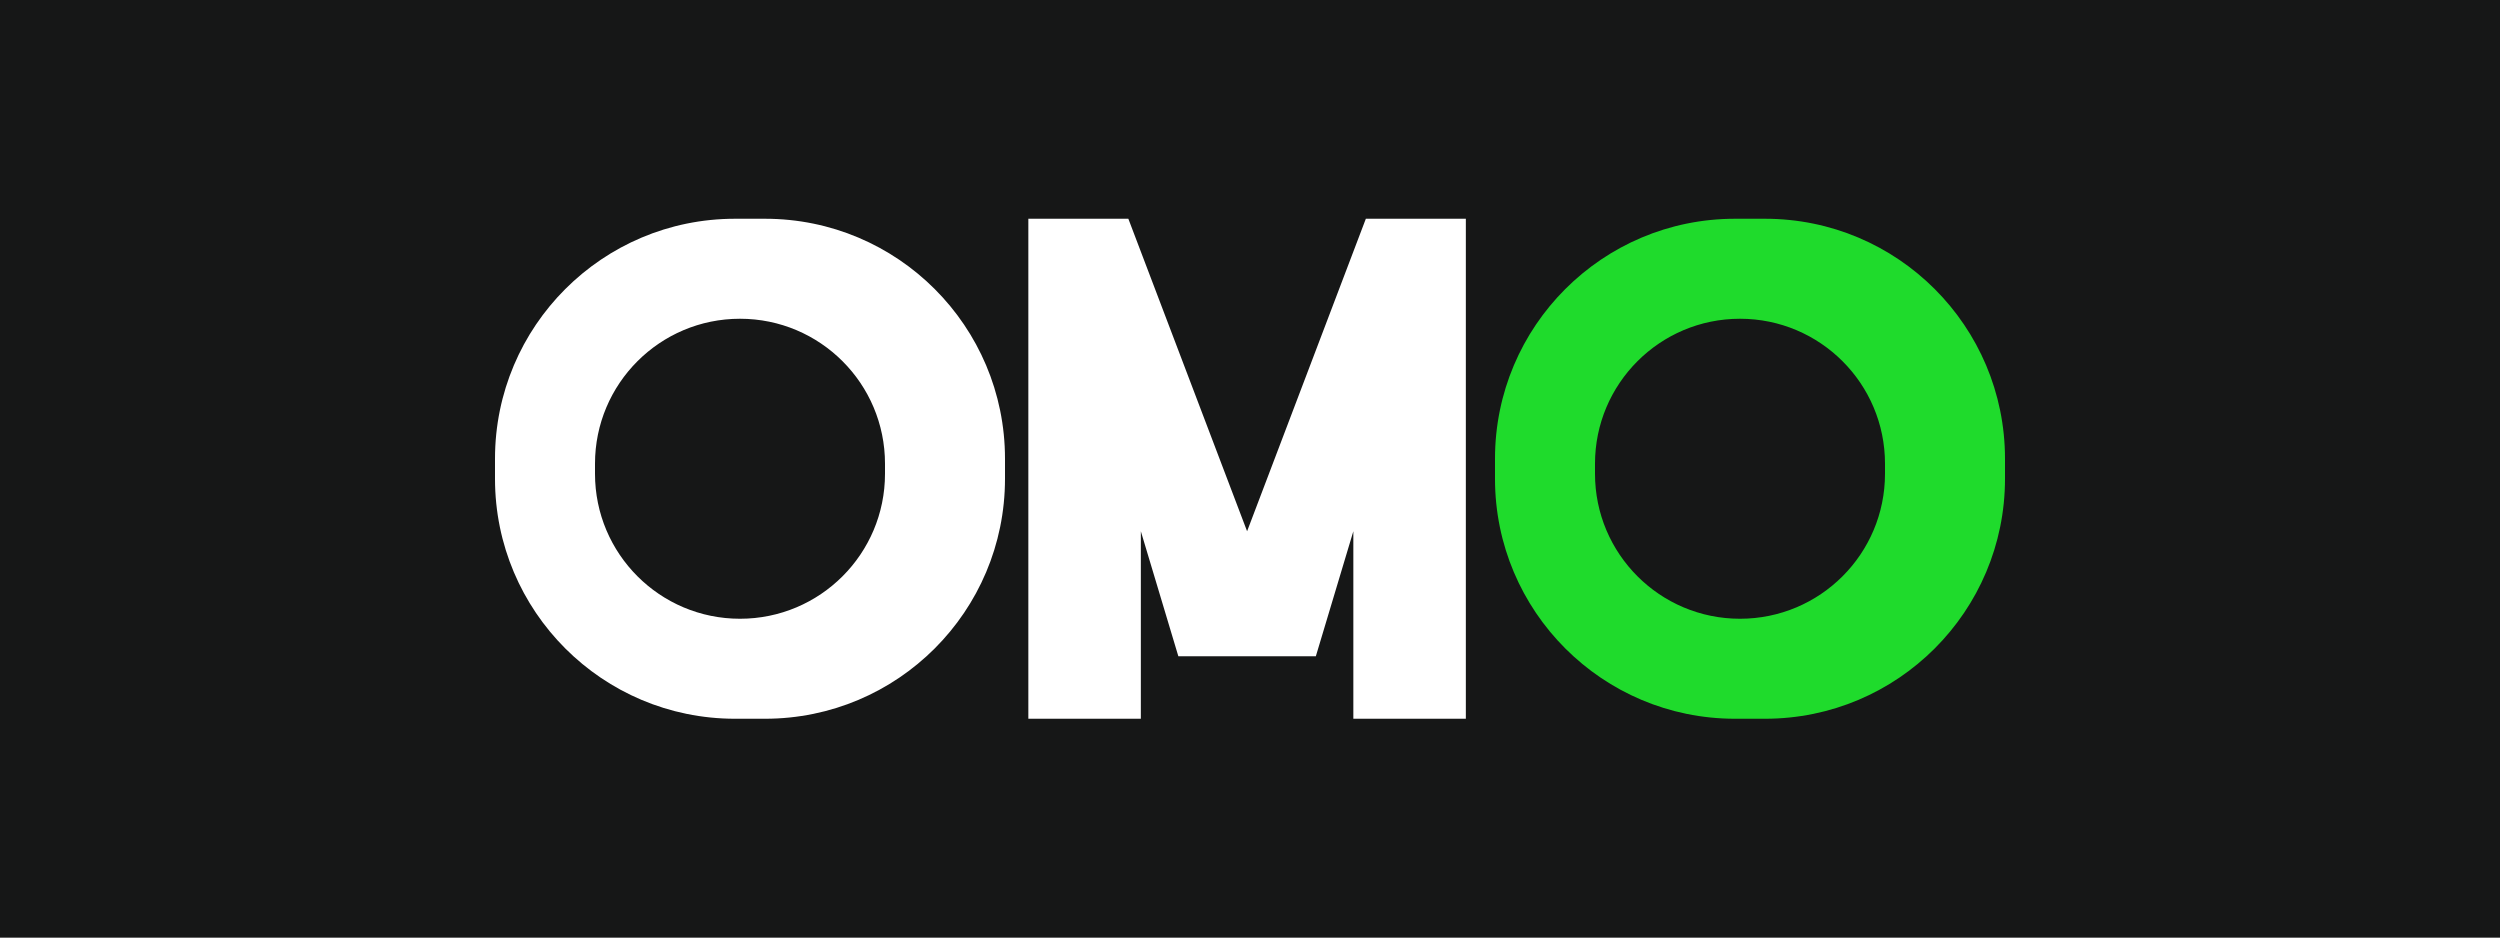 
<svg xmlns="http://www.w3.org/2000/svg" xmlns:xlink="http://www.w3.org/1999/xlink" fill="none" version="1.1" width="80" height="30" viewBox="0 0 80 30"><rect x="0" y="0" width="80" height="30" fill="#808080" stroke="none"/><defs><clipPath id="master_svg0_1_324"><rect x="0" y="0" width="80" height="30" rx="0"/></clipPath></defs><g clip-path="url(#master_svg0_1_324)"><rect x="0" y="0" width="80" height="30" rx="0" fill="#161717" fill-opacity="1"/><g><g><path d="M32.16,15.32L32.16,14.68C32.16,10.438,28.722,7,24.48,7L23.52,7C19.278,7,15.84,10.438,15.84,14.68L15.84,15.32C15.84,19.562,19.278,23,23.52,23L24.48,23C28.722,23,32.16,19.562,32.16,15.32ZM23.68,19.8C21.117,19.8,19.04,17.723,19.04,15.16L19.04,14.84C19.04,12.277,21.117,10.2,23.68,10.2C26.243,10.2,28.32,12.277,28.32,14.84L28.32,15.16C28.32,17.723,26.243,19.8,23.68,19.8Z" fill-rule="evenodd" fill="#FFFFFF" fill-opacity="1"/></g><g><path d="M64.16,15.32L64.16,14.68C64.16,10.438,60.722,7,56.48,7L55.52,7C51.278,7,47.84,10.438,47.84,14.68L47.84,15.32C47.84,19.562,51.278,23,55.52,23L56.48,23C60.722,23,64.16,19.562,64.16,15.32ZM55.68,19.8C53.117,19.8,51.04,17.723,51.04,15.16L51.04,14.84C51.04,12.277,53.117,10.2,55.68,10.2C58.243,10.2,60.32,12.277,60.32,14.84L60.32,15.16C60.32,17.723,58.243,19.8,55.68,19.8Z" fill-rule="evenodd" fill="#1FDB2C" fill-opacity="1"/></g><g><path d="M37.707,21L42.107,21L43.307,17L43.307,23L46.907,23L46.907,7L43.707,7L39.907,17L36.107,7L32.907,7L32.907,23L36.507,23L36.507,17L37.707,21L37.707,21Z" fill-rule="evenodd" fill="#FFFFFF" fill-opacity="1"/></g></g></g></svg>